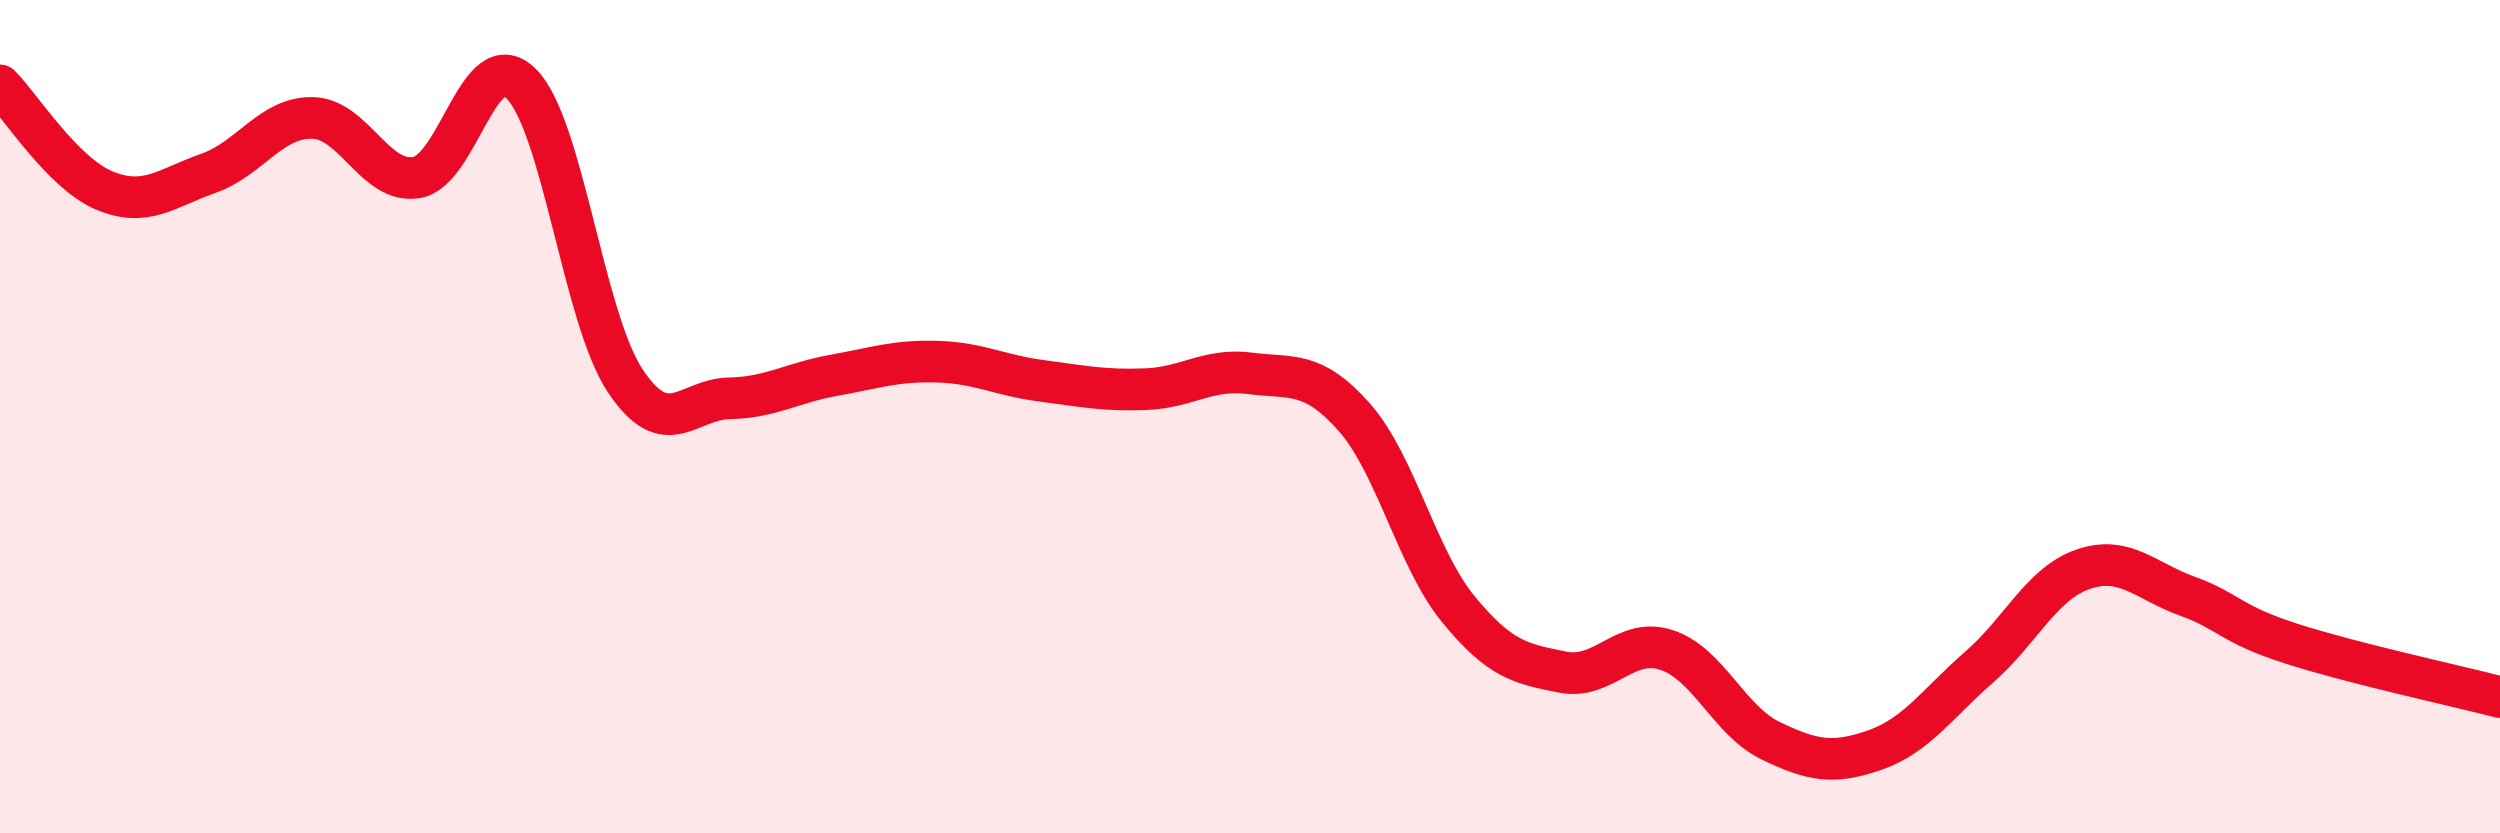 
    <svg width="60" height="20" viewBox="0 0 60 20" xmlns="http://www.w3.org/2000/svg">
      <path
        d="M 0,2.05 C 0.5,2.55 1.5,4.15 2.5,4.57 C 3.5,4.99 4,4.51 5,4.16 C 6,3.81 6.5,2.81 7.5,2.83 C 8.5,2.85 9,4.43 10,4.26 C 11,4.09 11.5,1.03 12.5,2 C 13.5,2.97 14,7.62 15,9.13 C 16,10.64 16.5,9.58 17.5,9.56 C 18.5,9.54 19,9.19 20,9.01 C 21,8.83 21.5,8.65 22.5,8.68 C 23.5,8.71 24,9.01 25,9.14 C 26,9.27 26.5,9.38 27.5,9.34 C 28.5,9.3 29,8.83 30,8.96 C 31,9.09 31.5,8.88 32.5,10.01 C 33.5,11.14 34,13.4 35,14.62 C 36,15.84 36.5,15.93 37.5,16.13 C 38.5,16.33 39,15.27 40,15.6 C 41,15.93 41.5,17.3 42.5,17.78 C 43.5,18.26 44,18.35 45,18 C 46,17.65 46.5,16.88 47.5,16.01 C 48.5,15.14 49,14 50,13.66 C 51,13.32 51.5,13.95 52.5,14.31 C 53.5,14.67 53.5,14.97 55,15.45 C 56.5,15.93 59,16.47 60,16.73L60 20L0 20Z"
        fill="#EB0A25"
        opacity="0.1"
        stroke-linecap="round"
        stroke-linejoin="round"
      />
      <path
        d="M 0,2.05 C 0.5,2.55 1.5,4.15 2.5,4.57 C 3.5,4.99 4,4.51 5,4.16 C 6,3.81 6.5,2.81 7.5,2.83 C 8.5,2.85 9,4.43 10,4.26 C 11,4.09 11.5,1.03 12.5,2 C 13.5,2.97 14,7.62 15,9.13 C 16,10.64 16.5,9.58 17.5,9.56 C 18.5,9.54 19,9.19 20,9.01 C 21,8.83 21.5,8.65 22.5,8.68 C 23.5,8.71 24,9.01 25,9.14 C 26,9.27 26.5,9.38 27.5,9.34 C 28.5,9.3 29,8.83 30,8.96 C 31,9.09 31.5,8.88 32.5,10.01 C 33.5,11.14 34,13.4 35,14.62 C 36,15.84 36.5,15.93 37.5,16.13 C 38.5,16.33 39,15.27 40,15.6 C 41,15.93 41.5,17.3 42.5,17.78 C 43.5,18.26 44,18.35 45,18 C 46,17.65 46.5,16.88 47.5,16.01 C 48.5,15.14 49,14 50,13.66 C 51,13.32 51.5,13.95 52.5,14.31 C 53.5,14.67 53.5,14.97 55,15.45 C 56.5,15.93 59,16.47 60,16.73"
        stroke="#EB0A25"
        stroke-width="1"
        fill="none"
        stroke-linecap="round"
        stroke-linejoin="round"
      />
    </svg>
  